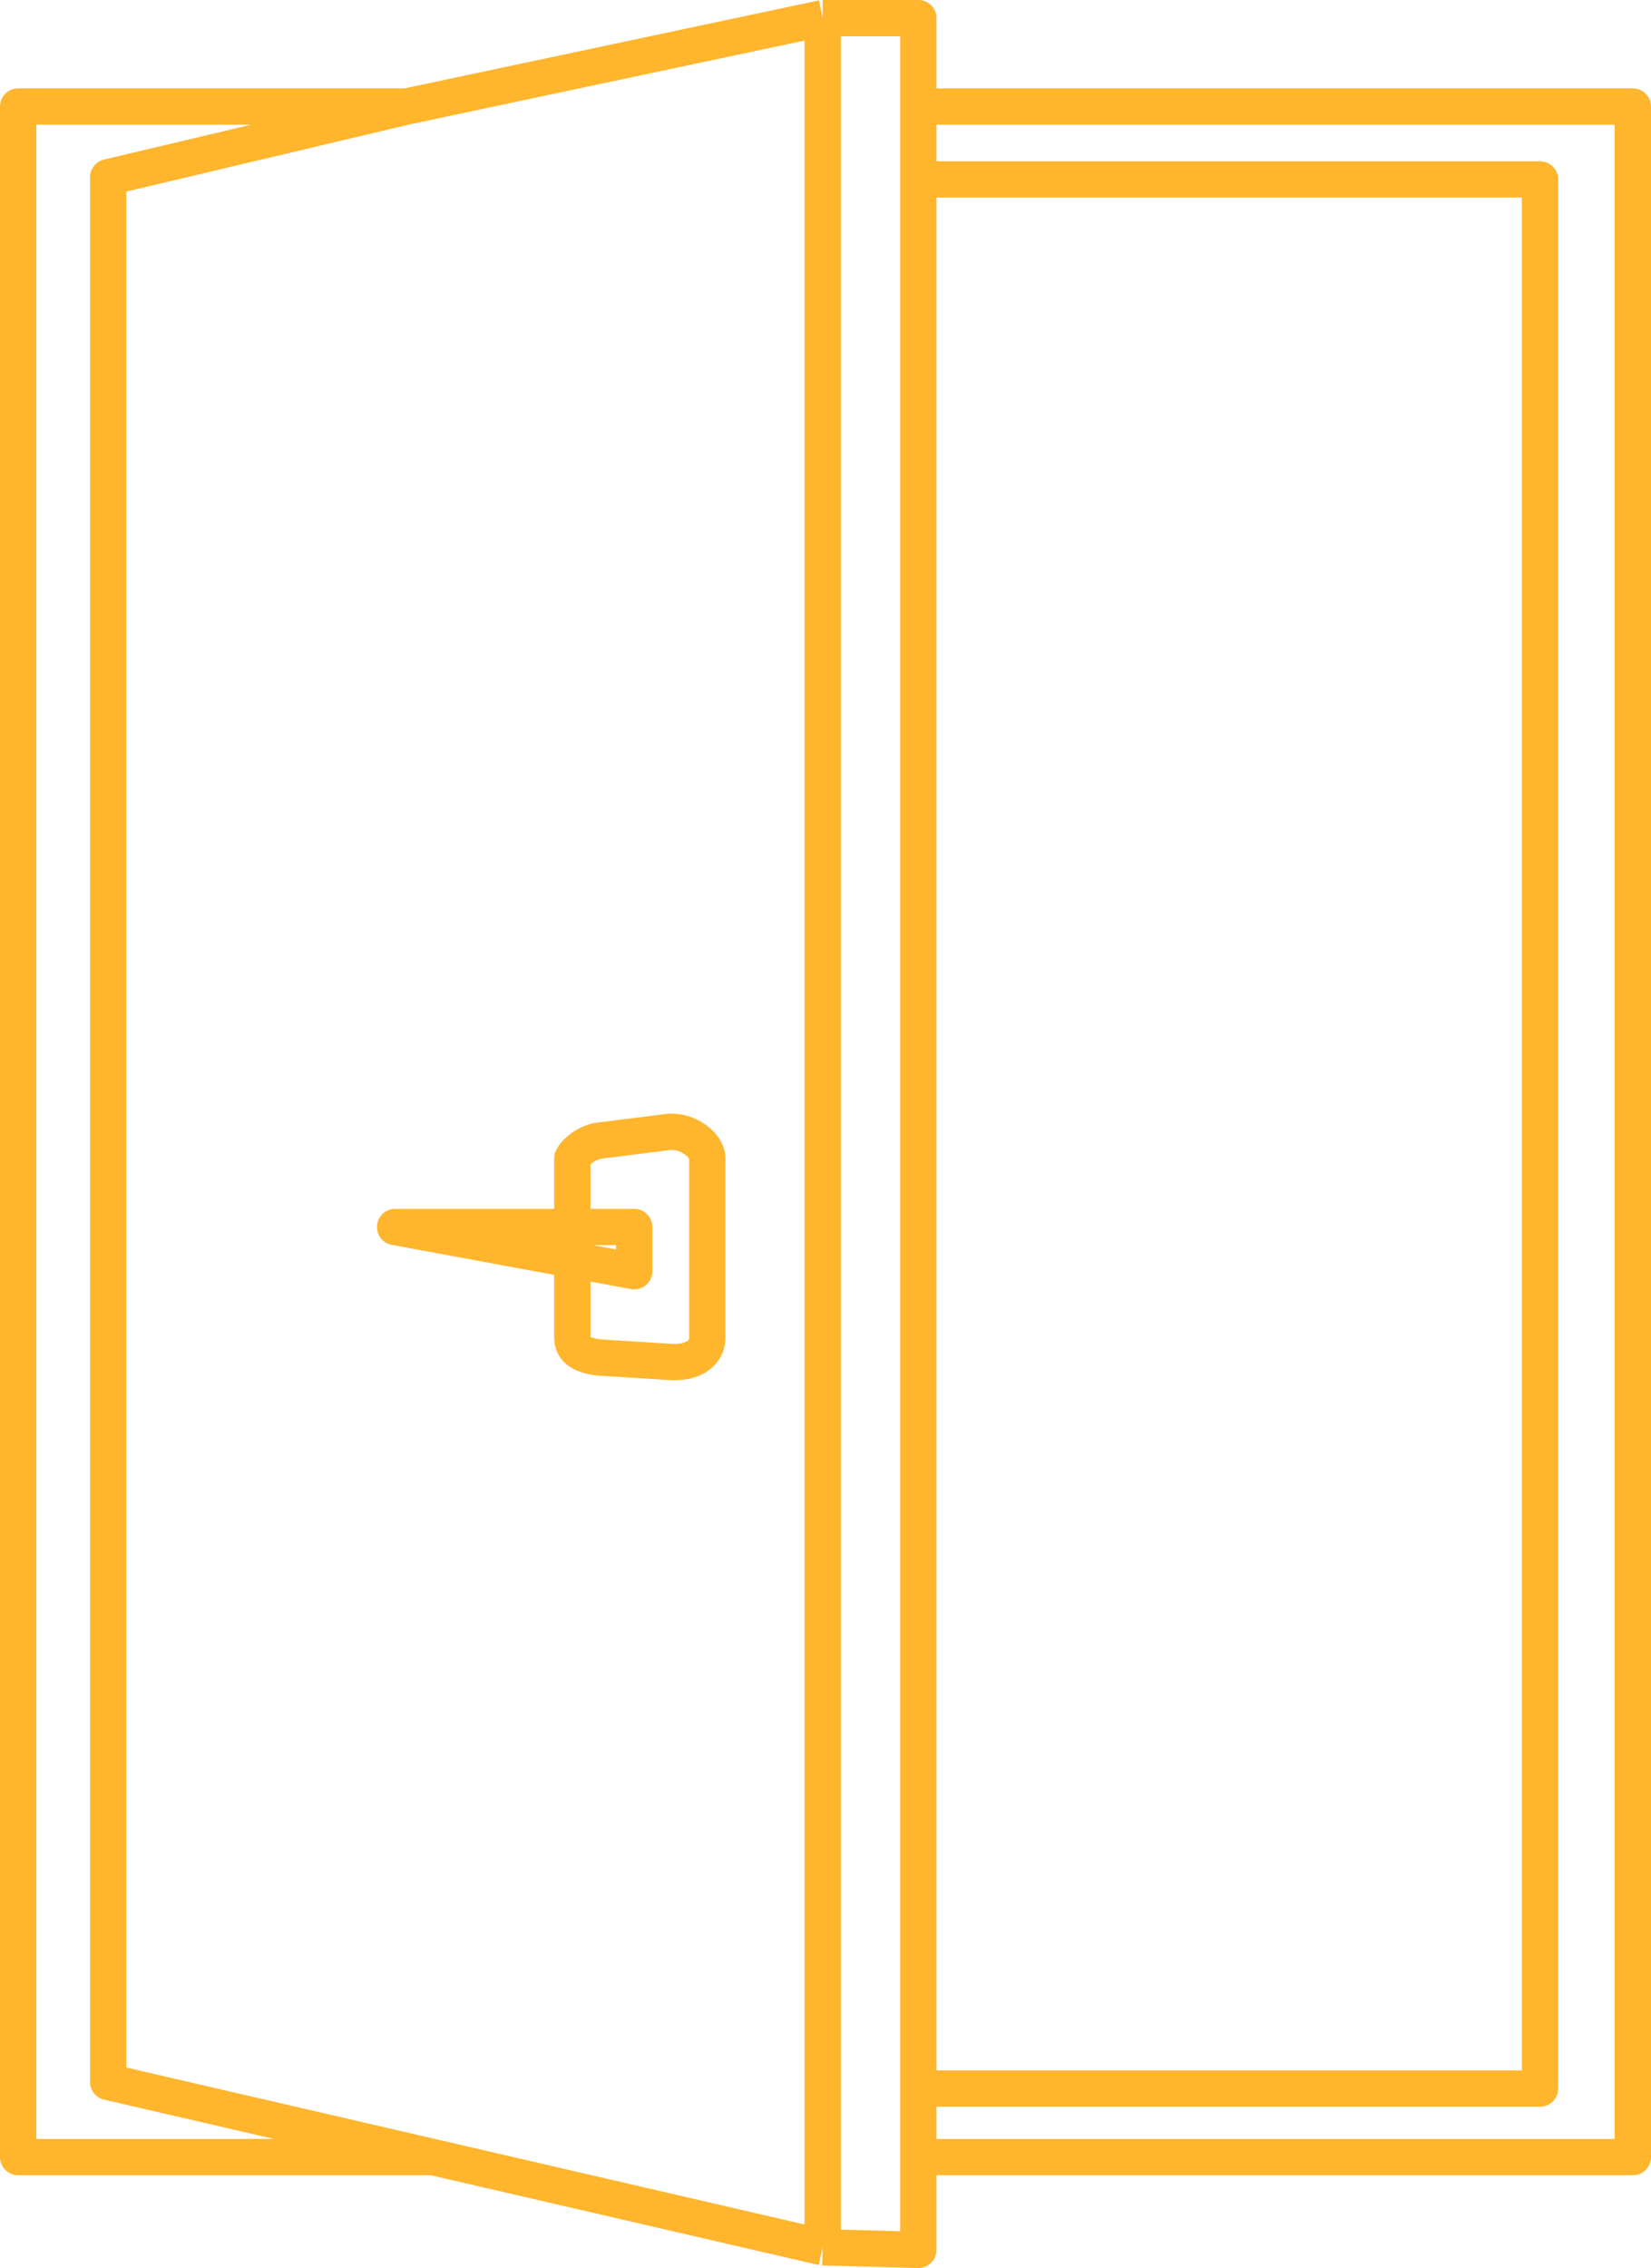 <svg width="91" height="125" fill="none" xmlns="http://www.w3.org/2000/svg"><path d="M22.397 5.871H1v113.014h22.858M22.398 5.871L45.344 1M22.397 5.871L5.962 9.768v104.977l17.896 4.14M45.345 1h5.272v4.871M45.345 1v122.857m0 0l5.272.143v-5.115m-5.272 4.972l-21.487-4.972M50.617 5.871H90v113.014H50.617m0-113.014v4.02m0 108.994V9.89m.31 105.22h33.956V9.89H50.617M31.545 67.627v1.805m0-1.805h3.411v2.435l-3.41-.63m0-1.805h-9.769l9.768 1.805m0-1.805V63.85c.155-.365.776-.852 1.396-.974l3.876-.487c1.085-.122 2.17.73 2.17 1.461v9.865c0 .852-.775 1.461-2.17 1.34l-3.876-.244c-.776-.122-1.396-.366-1.396-1.096v-4.284" stroke="#FFB52C" stroke-width="2" stroke-linejoin="round"/></svg>